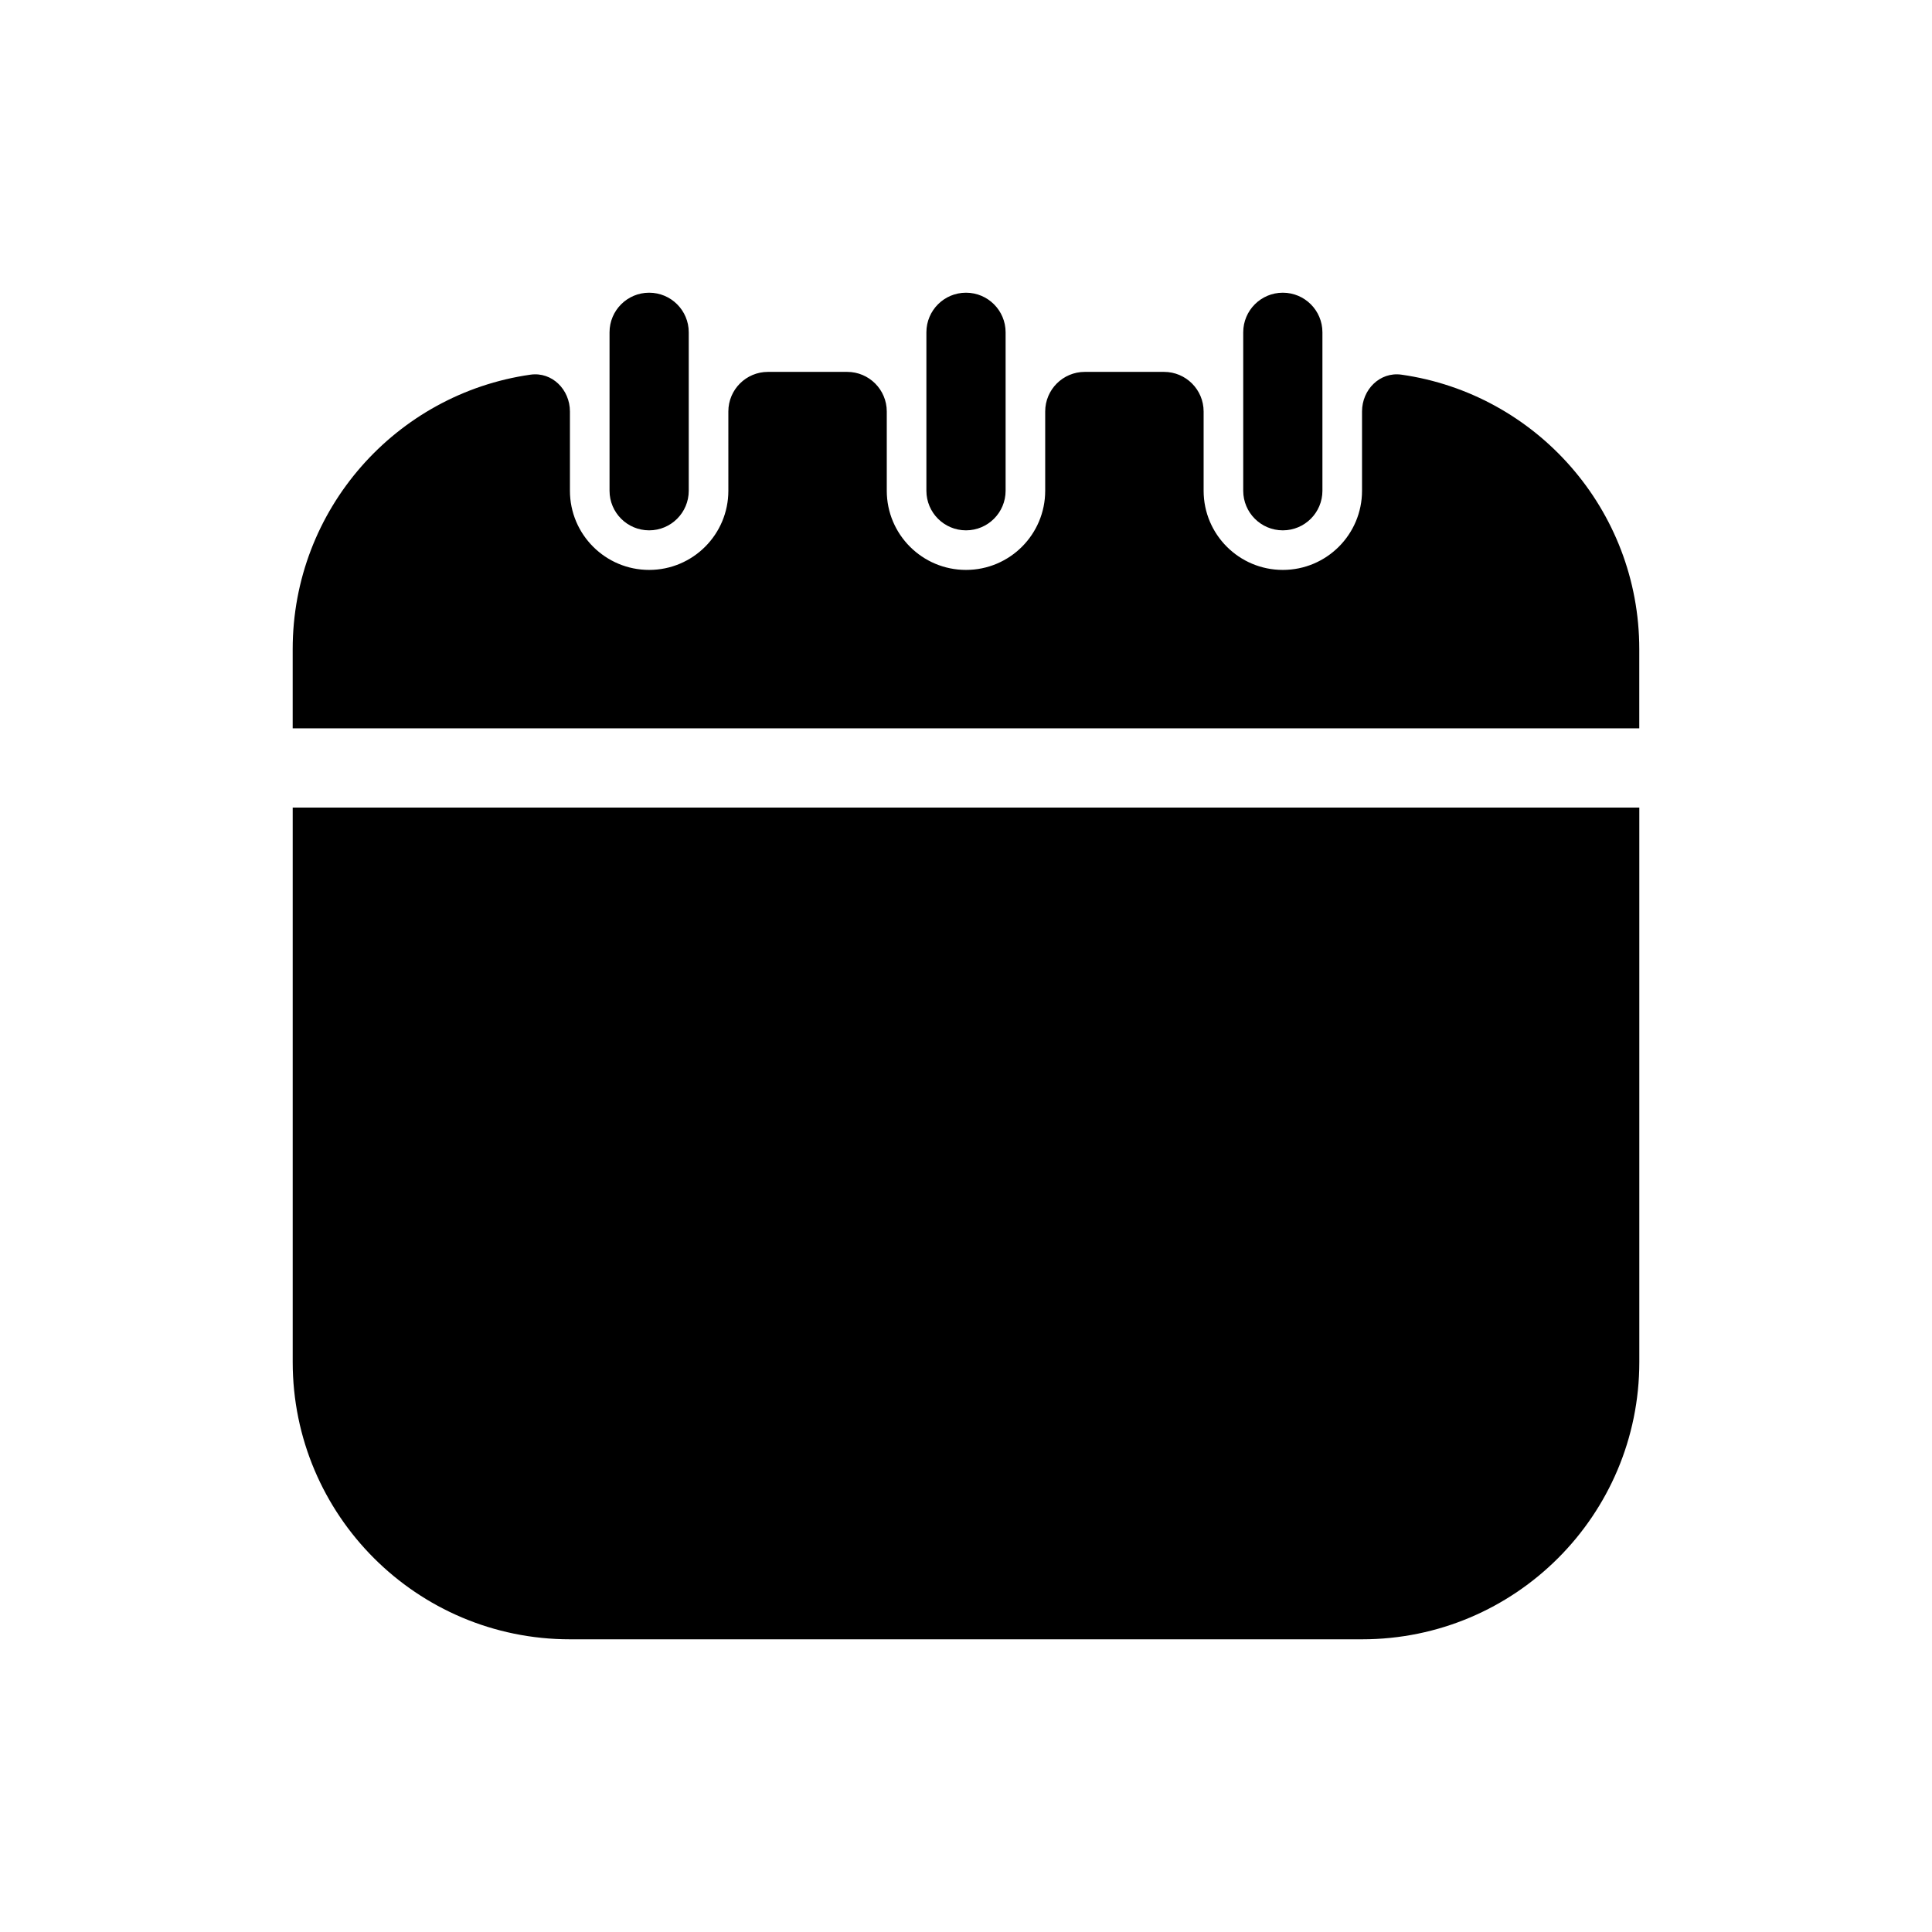 <?xml version="1.0" encoding="UTF-8"?>
<!-- Uploaded to: SVG Repo, www.svgrepo.com, Generator: SVG Repo Mixer Tools -->
<svg fill="#000000" width="800px" height="800px" version="1.1" viewBox="144 144 512 512" xmlns="http://www.w3.org/2000/svg">
 <g>
  <path d="m316.03 221.57c5.797 0 10.496 4.699 10.496 10.496v41.984c0 5.797-4.699 10.496-10.496 10.496s-10.496-4.699-10.496-10.496v-41.984c0-5.797 4.699-10.496 10.496-10.496z" fill-rule="evenodd"/>
  <path d="m483.96 221.57c5.797 0 10.496 4.699 10.496 10.496v41.984c0 5.797-4.699 10.496-10.496 10.496-5.793 0-10.492-4.699-10.492-10.496v-41.984c0-5.797 4.699-10.496 10.492-10.496z" fill-rule="evenodd"/>
  <path d="m400 221.57c5.793 0 10.496 4.699 10.496 10.496v41.984c0 5.797-4.703 10.496-10.496 10.496-5.797 0-10.496-4.699-10.496-10.496v-41.984c0-5.797 4.699-10.496 10.496-10.496z" fill-rule="evenodd"/>
  <path d="m337.02 253.05c0-5.797 4.699-10.496 10.496-10.496h20.992c5.793 0 10.496 4.699 10.496 10.496v20.992c0 11.594 9.398 20.992 20.992 20.992s20.992-9.398 20.992-20.992v-20.992c0-5.797 4.699-10.496 10.496-10.496h20.992c5.793 0 10.496 4.699 10.496 10.496v20.992c0 11.594 9.395 20.992 20.988 20.992 11.598 0 20.992-9.398 20.992-20.992v-20.992c0-5.797 4.727-10.574 10.465-9.758 35.621 5.082 63.008 35.707 63.008 72.734v20.992h-356.86v-20.992c0-37.027 27.387-67.652 63.008-72.734 5.738-0.816 10.465 3.961 10.465 9.758v20.992c0 11.594 9.398 20.992 20.992 20.992s20.992-9.398 20.992-20.992z"/>
  <path d="m221.57 358.02v146.94c0 40.578 32.895 73.473 73.473 73.473h209.92c40.578 0 73.473-32.895 73.473-73.473v-146.94z"/>
 </g>
</svg>